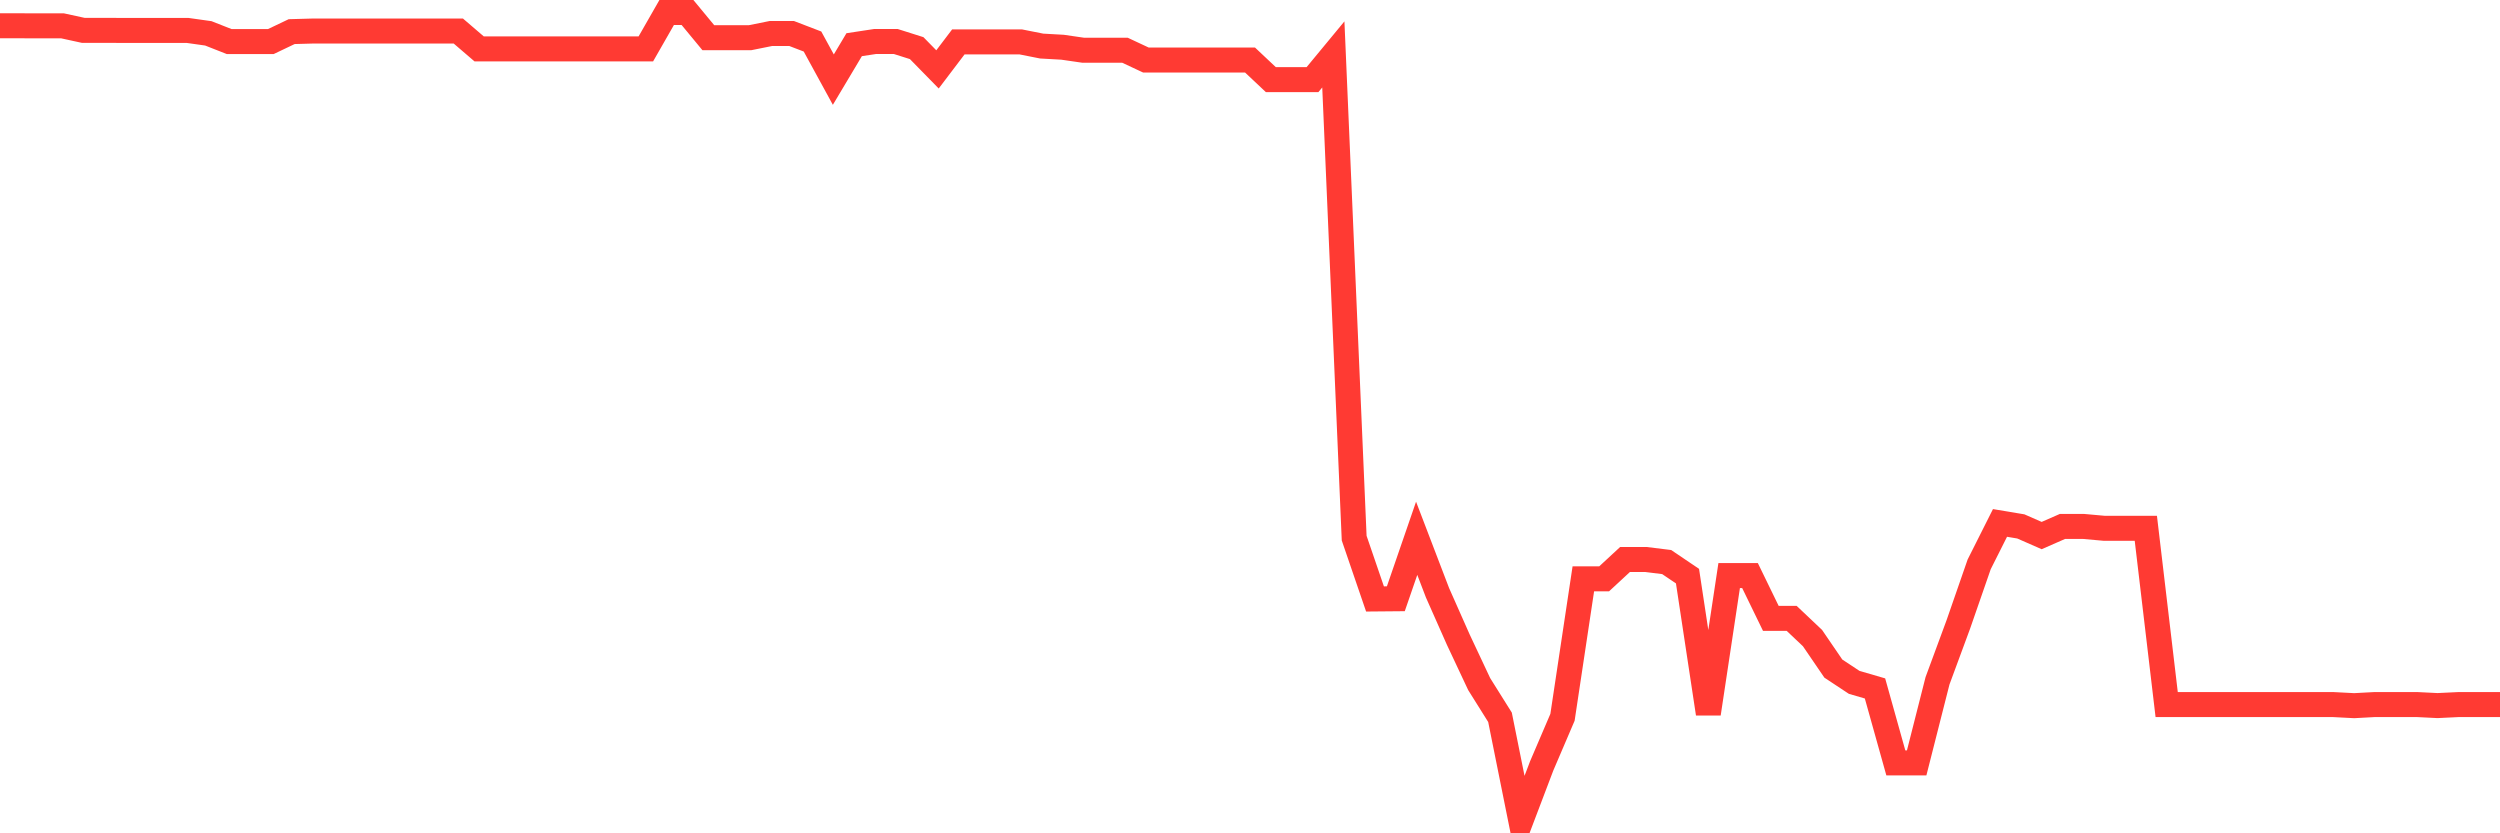 <svg
  xmlns="http://www.w3.org/2000/svg"
  xmlns:xlink="http://www.w3.org/1999/xlink"
  width="120"
  height="40"
  viewBox="0 0 120 40"
  preserveAspectRatio="none"
>
  <polyline
    points="0,1.238 1,1.238 2,1.24 3,1.24 4,1.458 5,1.458 6,1.46 7,1.46 8,1.46 9,1.46 10,1.601 11,1.995 12,1.995 13,1.995 14,1.518 15,1.49 16,1.49 17,1.49 18,1.49 19,1.49 20,1.49 21,1.49 22,1.49 23,2.348 24,2.348 25,2.348 26,2.348 27,2.348 28,2.348 29,2.348 30,2.348 31,2.348 32,0.6 33,0.6 34,1.81 35,1.81 36,1.81 37,1.609 38,1.609 39,1.993 40,3.822 41,2.145 42,1.993 43,1.993 44,2.31 45,3.331 46,2.012 47,2.012 48,2.012 49,2.012 50,2.211 51,2.267 52,2.412 53,2.412 54,2.412 55,2.88 56,2.88 57,2.88 58,2.88 59,2.88 60,2.88 61,3.822 62,3.822 63,3.822 64,2.612 65,25.83 66,28.75 67,28.741 68,25.838 69,28.452 70,30.707 71,32.835 72,34.43 73,39.4 74,36.766 75,34.43 76,27.783 77,27.783 78,26.857 79,26.855 80,26.979 81,27.654 82,34.255 83,27.626 84,27.626 85,29.682 86,29.682 87,30.628 88,32.092 89,32.753 90,33.045 91,36.619 92,36.619 93,32.68 94,29.972 95,27.09 96,25.101 97,25.268 98,25.707 99,25.268 100,25.268 101,25.358 102,25.358 103,25.358 104,33.818 105,33.818 106,33.818 107,33.818 108,33.818 109,33.82 110,33.82 111,33.82 112,33.82 113,33.872 114,33.818 115,33.818 116,33.818 117,33.868 118,33.82 119,33.82 120,33.82"
    fill="none"
    stroke="#ff3a33"
    stroke-width="1.2"
  >
  </polyline>
</svg>